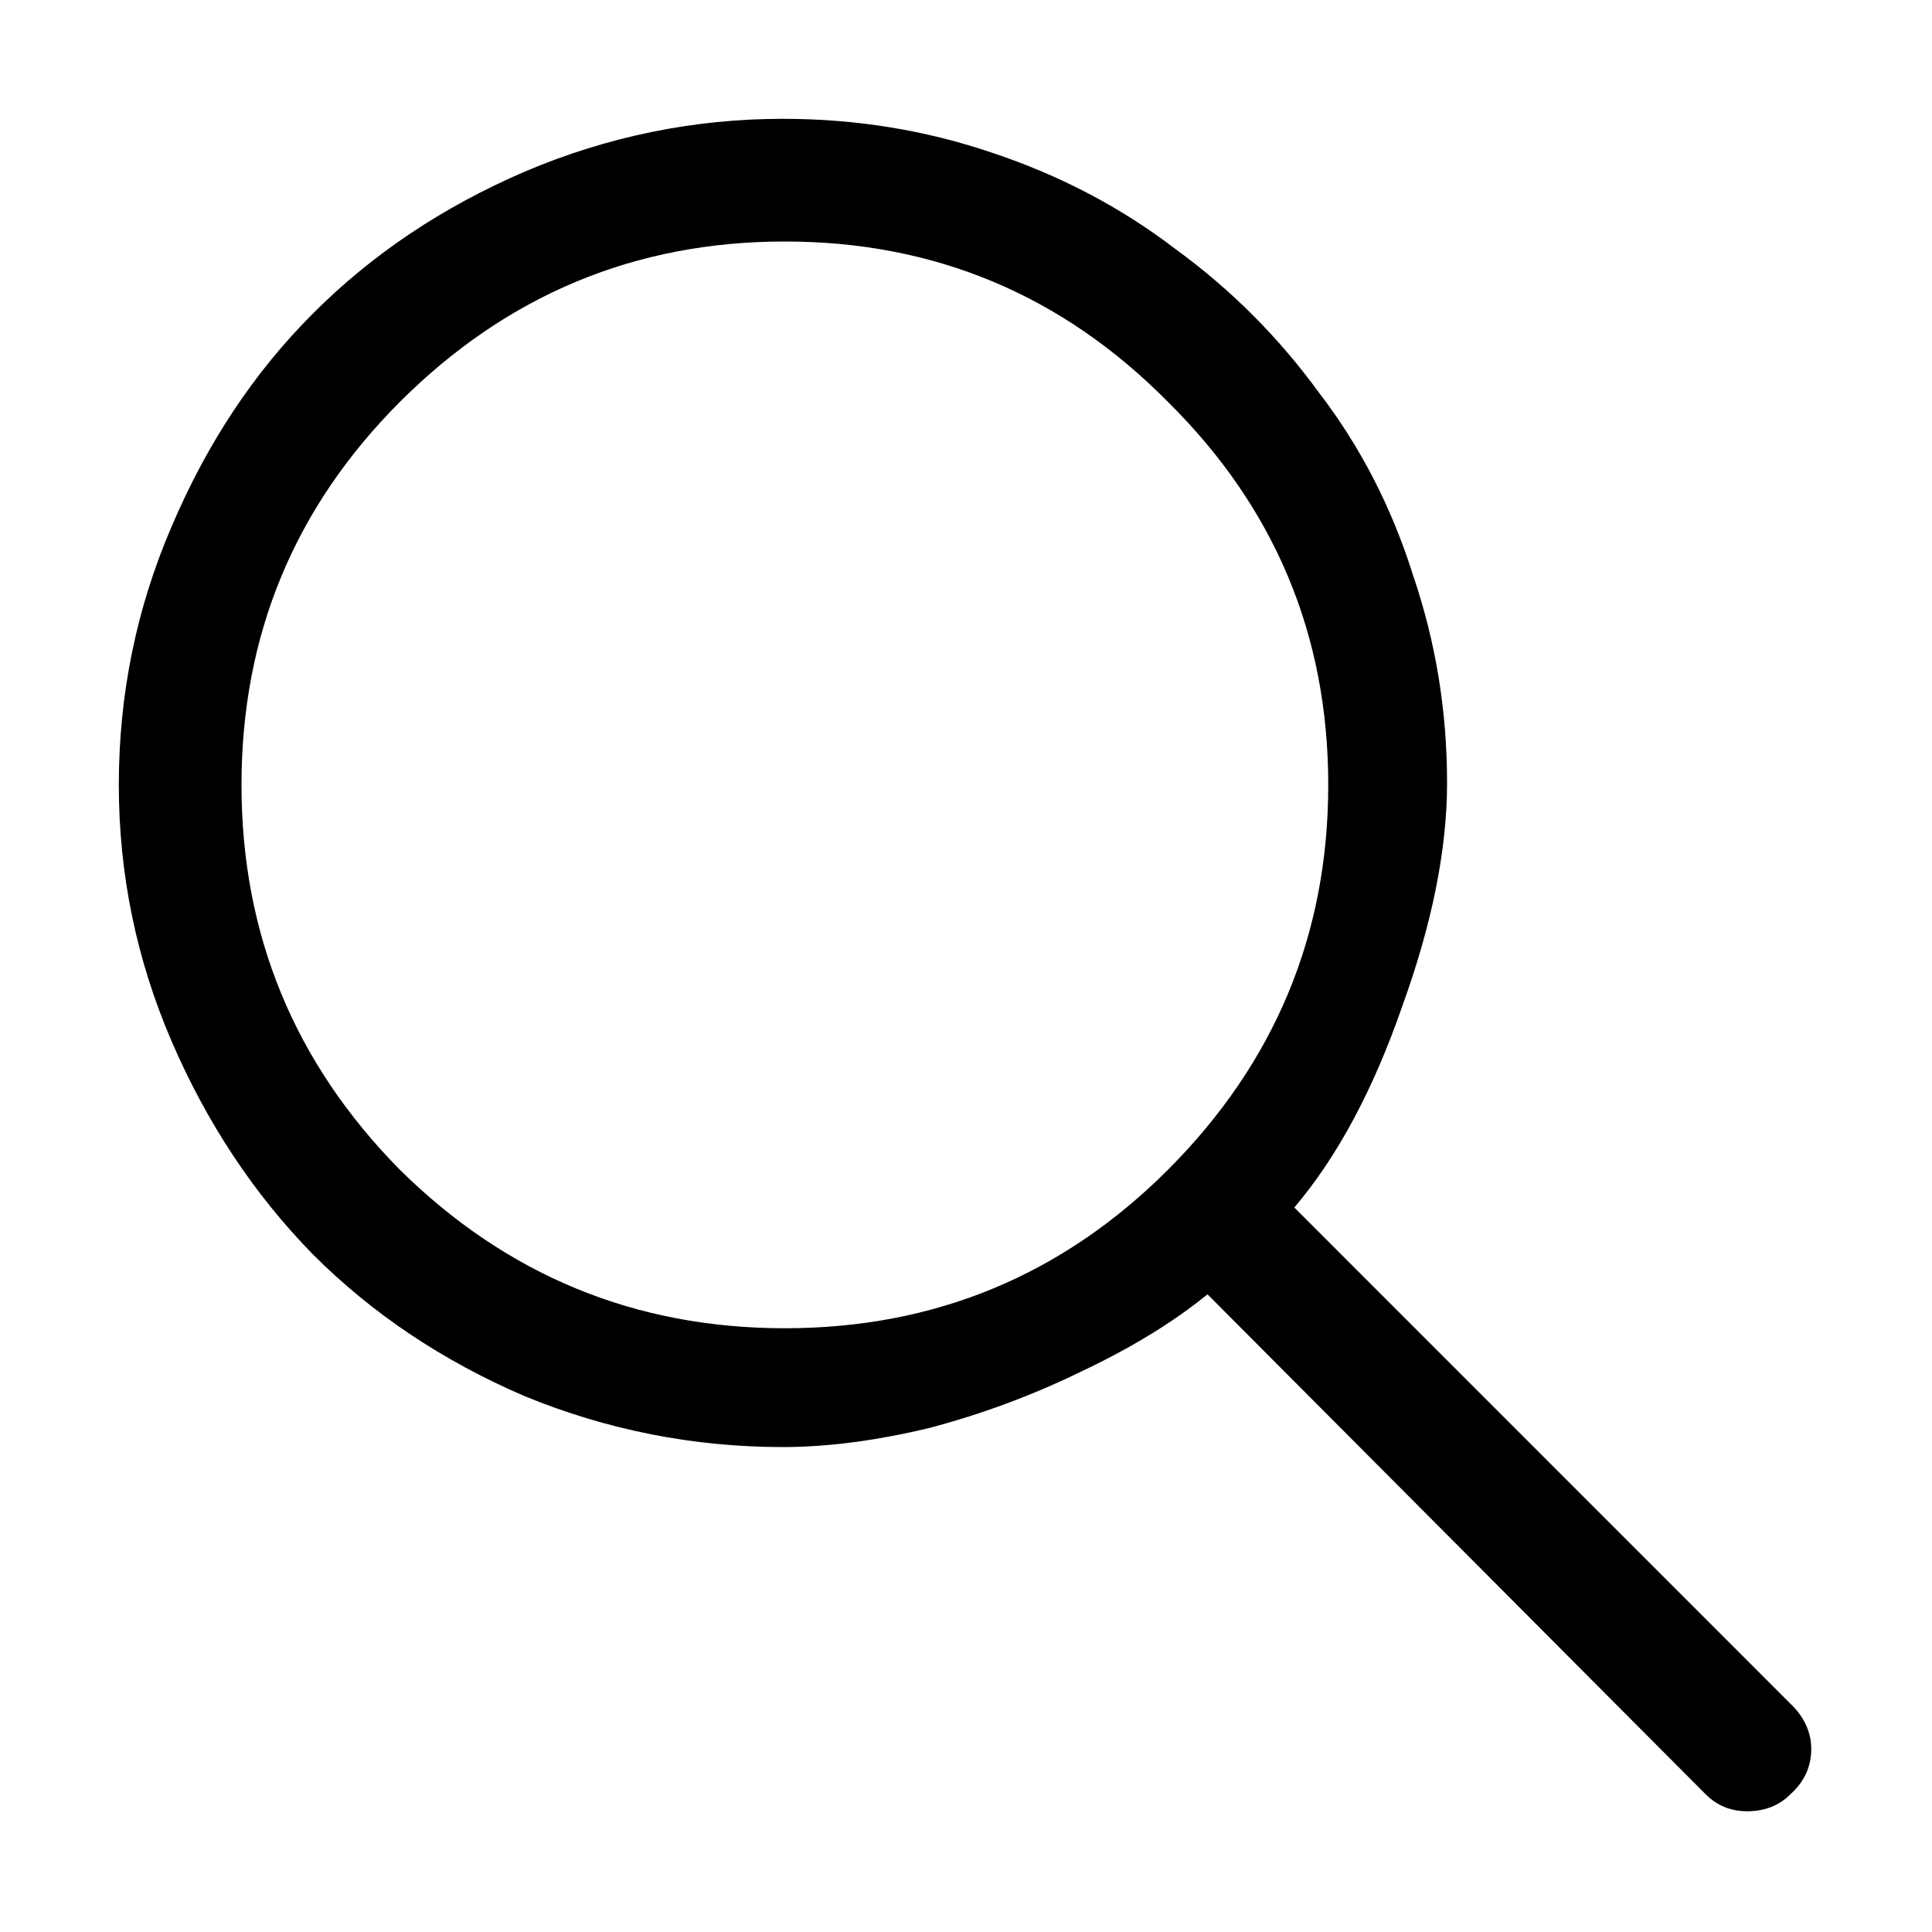 <svg width="16" height="16" viewBox="0 0 16 16" fill="none" xmlns="http://www.w3.org/2000/svg">
  <path d="M14.859 14.141C14.953 14.245 15 14.359 15 14.484C15 14.63 14.943 14.755 14.828 14.859C14.734 14.953 14.615 15 14.469 15C14.333 15 14.219 14.953 14.125 14.859L10 10.719C9.719 10.948 9.37 11.162 8.953 11.359C8.547 11.557 8.125 11.713 7.688 11.828C7.25 11.932 6.849 11.984 6.484 11.984C5.745 11.984 5.031 11.844 4.344 11.562C3.667 11.271 3.083 10.88 2.594 10.391C2.104 9.891 1.714 9.302 1.422 8.625C1.13 7.948 0.984 7.24 0.984 6.5C0.984 5.75 1.13 5.036 1.422 4.359C1.714 3.672 2.104 3.083 2.594 2.594C3.083 2.104 3.667 1.714 4.344 1.422C5.031 1.13 5.745 0.984 6.484 0.984C7.089 0.984 7.667 1.078 8.219 1.266C8.781 1.453 9.286 1.719 9.734 2.062C10.193 2.396 10.588 2.792 10.922 3.25C11.266 3.698 11.526 4.203 11.703 4.766C11.891 5.318 11.984 5.891 11.984 6.484C11.984 7.036 11.859 7.656 11.609 8.344C11.37 9.031 11.073 9.583 10.719 10L14.859 14.141ZM3.312 9.688C4.198 10.562 5.26 11 6.5 11C7.74 11 8.797 10.562 9.672 9.688C10.557 8.802 11 7.74 11 6.5C11 5.26 10.557 4.203 9.672 3.328C8.797 2.443 7.74 2 6.5 2C5.26 2 4.198 2.443 3.312 3.328C2.438 4.203 2 5.26 2 6.5C2 7.74 2.438 8.802 3.312 9.688Z" fill="black"/>
</svg>
